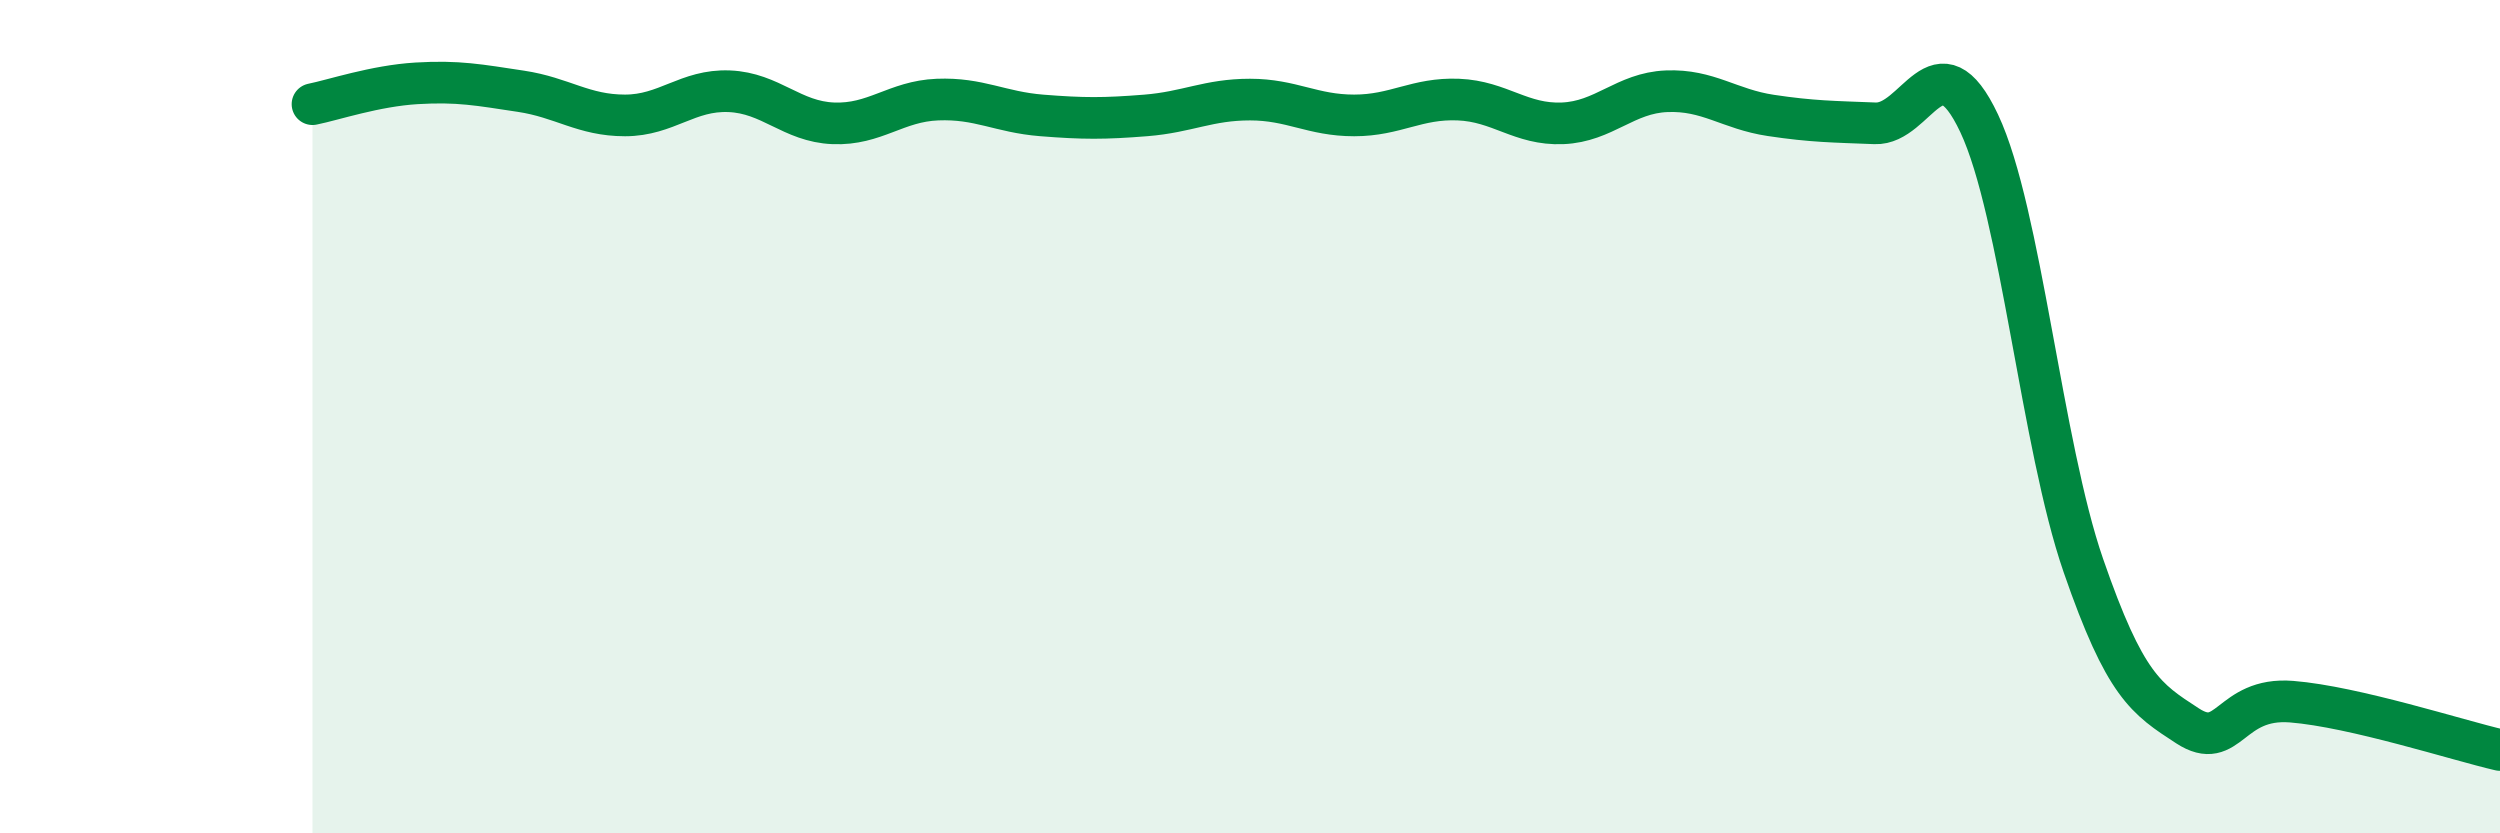 
    <svg width="60" height="20" viewBox="0 0 60 20" xmlns="http://www.w3.org/2000/svg">
      <path
        d="M 7.5,2.5 C 8,2.4 9,2.06 10,2 C 11,1.94 11.5,2.04 12.5,2.19 C 13.5,2.34 14,2.77 15,2.77 C 16,2.77 16.5,2.15 17.5,2.19 C 18.5,2.23 19,2.92 20,2.96 C 21,3 21.5,2.43 22.5,2.39 C 23.5,2.35 24,2.69 25,2.77 C 26,2.85 26.5,2.85 27.5,2.77 C 28.5,2.69 29,2.39 30,2.39 C 31,2.39 31.5,2.77 32.5,2.77 C 33.5,2.77 34,2.35 35,2.39 C 36,2.43 36.5,3 37.5,2.96 C 38.5,2.92 39,2.23 40,2.19 C 41,2.15 41.5,2.62 42.5,2.77 C 43.5,2.92 44,2.92 45,2.96 C 46,3 46.5,0.84 47.5,2.96 C 48.5,5.08 49,10.68 50,13.57 C 51,16.46 51.5,16.77 52.5,17.42 C 53.5,18.07 53.5,16.72 55,16.84 C 56.5,16.96 59,17.77 60,18L60 20L7.5 20Z"
        fill="#008740"
        opacity="0.1"
        stroke-linecap="round"
        stroke-linejoin="round"
      />
      <path
        d="M 7.5,2.5 C 8,2.4 9,2.06 10,2 C 11,1.94 11.5,2.04 12.5,2.19 C 13.5,2.34 14,2.77 15,2.77 C 16,2.77 16.5,2.15 17.5,2.19 C 18.5,2.23 19,2.92 20,2.96 C 21,3 21.5,2.43 22.5,2.39 C 23.5,2.35 24,2.69 25,2.77 C 26,2.85 26.5,2.85 27.5,2.77 C 28.5,2.69 29,2.39 30,2.39 C 31,2.39 31.5,2.77 32.5,2.77 C 33.5,2.77 34,2.35 35,2.39 C 36,2.43 36.5,3 37.5,2.96 C 38.5,2.92 39,2.23 40,2.19 C 41,2.15 41.5,2.62 42.5,2.77 C 43.5,2.92 44,2.92 45,2.96 C 46,3 46.5,0.84 47.5,2.96 C 48.5,5.08 49,10.68 50,13.57 C 51,16.46 51.5,16.77 52.5,17.42 C 53.5,18.07 53.5,16.72 55,16.84 C 56.5,16.96 59,17.77 60,18"
        stroke="#008740"
        stroke-width="1"
        fill="none"
        stroke-linecap="round"
        stroke-linejoin="round"
      />
    </svg>
  